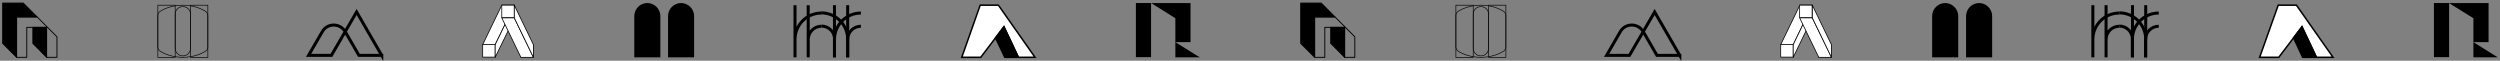 <?xml version="1.0" encoding="UTF-8"?> <!-- Generator: Adobe Illustrator 25.2.1, SVG Export Plug-In . SVG Version: 6.00 Build 0) --> <svg xmlns="http://www.w3.org/2000/svg" xmlns:xlink="http://www.w3.org/1999/xlink" version="1.1" id="Calque_1" x="0px" y="0px" viewBox="0 0 1400 34" style="enable-background:new 0 0 1400 34;" xml:space="preserve"><rect x="0" y="0" width="1400" height="34" fill="#808080" stroke="none"/> <style type="text/css"> .st0{fill:none;stroke:#000000;stroke-width:1.695;stroke-miterlimit:10;} .st1{fill:#FFFFFF;stroke:#000000;stroke-width:0.424;stroke-linejoin:round;stroke-miterlimit:10;} .st2{fill:#FFFFFF;stroke:#000000;stroke-width:0.848;stroke-miterlimit:10;} .st3{stroke:#000000;stroke-width:0.848;stroke-miterlimit:10;} .st4{fill:none;stroke:#000000;stroke-width:0.362;stroke-linecap:round;stroke-miterlimit:10;} .st5{fill:none;stroke:#000000;stroke-width:0.508;stroke-linejoin:round;stroke-miterlimit:10;} .st6{stroke:#000000;stroke-width:0.508;stroke-linejoin:round;stroke-miterlimit:10;} </style> <g> <g> <path d="M369.8,32.1V9c0-4-3.3-7.3-7.3-7.3h0c-4,0-7.3,3.3-7.3,7.3v23.1"></path> <path d="M388.7,32.1V9c0-4-3.3-7.3-7.3-7.3l0,0c-4,0-7.3,3.3-7.3,7.3v23.1"></path> </g> <path class="st0" d="M213.8,31.1L199.7,6.7l-14.1,24.3h-12.8l7.7-13.3c2.8-4.9,9.9-4.9,12.8,0l7.7,13.3H213.8z"></path> <g> <g> <rect x="270.3" y="25" class="st1" width="7" height="7"></rect> <rect x="281" y="2.9" class="st1" width="7" height="7"></rect> <polygon class="st1" points="288.1,2.9 277.3,25 270.3,25 281,2.9 "></polygon> <polygon class="st1" points="288.1,2.9 277.3,25 277.3,32.1 288.1,10 "></polygon> </g> <g> <rect x="281" y="2.9" class="st1" width="7" height="7"></rect> <rect x="291.7" y="25" class="st1" width="7" height="7"></rect> <polygon class="st1" points="298.7,32.1 288,10 281,10 291.7,32.1 "></polygon> <polygon class="st1" points="298.7,32.1 288,10 288,2.9 298.7,25 "></polygon> </g> </g> <g> <polygon class="st2" points="562.2,15 570.3,32.1 579.6,32.1 559.1,2.9 548.9,2.9 538.6,32.1 549.2,32.1 "></polygon> <polygon class="st3" points="557.5,21.2 562.2,15 570.3,32.1 562.7,32.1 "></polygon> </g> <g> <path class="st0" d="M460,7.3c-8.2,0-14.8,6.6-14.8,14.8v10V2.9"></path> <path class="st0" d="M460,14.7c-4.1,0-7.4,3.3-7.4,7.4v10V2.9"></path> <line class="st0" x1="467.3" y1="32.1" x2="467.3" y2="2.9"></line> <line class="st0" x1="474.7" y1="32.1" x2="474.7" y2="2.9"></line> <path class="st0" d="M474.7,22c0-8.2-6.6-14.8-14.8-14.8"></path> <path class="st0" d="M467.4,22c0-4.1-3.3-7.4-7.4-7.4"></path> <path class="st0" d="M482.1,7.3c-8.2,0-14.8,6.6-14.8,14.8v10"></path> <path class="st0" d="M482.1,14.7c-4.1,0-7.4,3.3-7.4,7.4v10"></path> </g> <g> <path class="st4" d="M106.7,32.1h9.7V8.7c0-0.9-0.5-1.8-1.2-2.3c-2.1-1.4-6.7-3.5-12.8-3.5S91.7,5,89.6,6.4 c-0.8,0.5-1.2,1.4-1.2,2.3v23.4h9.7V8c0-2.4,1.9-4.3,4.3-4.3l0,0c2.4,0,4.3,1.9,4.3,4.3V32.1"></path> <path class="st4" d="M116.4,26.3l0-23.4l-9.7,0l0,24.1c0,2.4-1.9,4.3-4.3,4.3l0,0c-2.4,0-4.3-1.9-4.3-4.3l0-24.1l-9.7,0l0,23.4 c0,0.9,0.5,1.8,1.2,2.3c2.1,1.4,6.7,3.5,12.8,3.5c6.1,0,10.7-2.1,12.8-3.5C116,28.1,116.4,27.2,116.4,26.3z"></path> </g> <g> <rect x="636.1" y="1.7" width="8.5" height="30.3"></rect> <polygon points="669.6,30.7 666.7,28.9 666.7,28.9 658.2,23.6 666.7,23.6 666.7,1.7 644.6,1.7 658.2,10.2 658.2,23.6 658.2,32.1 666.7,32.1 671.9,32.1 "></polygon> </g> <g> <path d="M1096.6,32.1V9c0-4-3.3-7.3-7.3-7.3l0,0c-4,0-7.3,3.3-7.3,7.3v23.1"></path> <path d="M1115.6,32.1V9c0-4-3.3-7.3-7.3-7.3l0,0c-4,0-7.3,3.3-7.3,7.3v23.1"></path> </g> <path class="st0" d="M940.7,31.1L926.6,6.7l-14.1,24.3h-12.8l7.7-13.3c2.8-4.9,9.9-4.9,12.8,0l7.7,13.3H940.7z"></path> <g> <g> <rect x="997.2" y="25" class="st1" width="7" height="7"></rect> <rect x="1007.9" y="2.9" class="st1" width="7" height="7"></rect> <polygon class="st1" points="1014.9,2.9 1004.2,25 997.2,25 1007.9,2.9 "></polygon> <polygon class="st1" points="1014.9,2.9 1004.2,25 1004.2,32.1 1014.9,10 "></polygon> </g> <g> <rect x="1007.8" y="2.9" class="st1" width="7" height="7"></rect> <rect x="1018.5" y="25" class="st1" width="7" height="7"></rect> <polygon class="st1" points="1025.6,32.1 1014.9,10 1007.8,10 1018.5,32.1 "></polygon> <polygon class="st1" points="1025.6,32.1 1014.9,10 1014.9,2.9 1025.6,25 "></polygon> </g> </g> <g> <polygon class="st2" points="1289.1,15 1297.2,32.1 1306.5,32.1 1286,2.9 1275.8,2.9 1265.4,32.1 1276.1,32.1 "></polygon> <polygon class="st3" points="1284.4,21.2 1289.1,15 1297.2,32.1 1289.5,32.1 "></polygon> </g> <g> <path class="st0" d="M1186.8,7.3c-8.2,0-14.8,6.6-14.8,14.8v10V2.9"></path> <path class="st0" d="M1186.8,14.7c-4.1,0-7.4,3.3-7.4,7.4v10V2.9"></path> <line class="st0" x1="1194.2" y1="32.1" x2="1194.2" y2="2.9"></line> <line class="st0" x1="1201.6" y1="32.1" x2="1201.6" y2="2.9"></line> <path class="st0" d="M1201.6,22c0-8.2-6.6-14.8-14.8-14.8"></path> <path class="st0" d="M1194.2,22c0-4.1-3.3-7.4-7.4-7.4"></path> <path class="st0" d="M1208.9,7.3c-8.2,0-14.8,6.6-14.8,14.8v10"></path> <path class="st0" d="M1208.9,14.7c-4.1,0-7.4,3.3-7.4,7.4v10"></path> </g> <g> <path class="st4" d="M833.6,32.1h9.7V8.7c0-0.9-0.5-1.8-1.2-2.3c-2.1-1.4-6.7-3.5-12.8-3.5c-6.1,0-10.7,2.1-12.8,3.5 c-0.8,0.5-1.2,1.4-1.2,2.3v23.4h9.7V8c0-2.4,1.9-4.3,4.3-4.3l0,0c2.4,0,4.3,1.9,4.3,4.3V32.1"></path> <path class="st4" d="M843.3,26.3V2.9l-9.7,0V27c0,2.4-1.9,4.3-4.3,4.3l0,0c-2.4,0-4.3-1.9-4.3-4.3l0-24.1l-9.7,0v23.4 c0,0.9,0.5,1.8,1.2,2.3c2.1,1.4,6.7,3.5,12.8,3.5c6.1,0,10.7-2.1,12.8-3.5C842.8,28.1,843.3,27.2,843.3,26.3z"></path> </g> <g> <rect x="1363" y="1.7" width="8.5" height="30.3"></rect> <polygon points="1396.5,30.7 1393.6,28.9 1393.6,28.9 1385.1,23.6 1393.6,23.6 1393.6,1.7 1371.4,1.7 1385.1,10.2 1385.1,23.6 1385.1,32.1 1393.6,32.1 1398.7,32.1 "></polygon> </g> <g> <polygon class="st5" points="20.8,9.5 31.9,20.6 31.9,32.1 26.1,32.1 26.1,15.3 15,15.3 15,32.1 9.3,32.1 9.3,9.5 "></polygon> <g> <polygon class="st6" points="20.8,9.5 13,1.7 1.5,1.7 1.5,24.3 9.3,32.1 9.3,9.5 "></polygon> <polygon class="st6" points="18.4,15.3 18.4,24.3 26.1,32.1 26.1,15.3 "></polygon> </g> </g> <g> <polygon class="st5" points="747.6,9.5 758.7,20.6 758.7,32.1 753,32.1 753,15.3 741.9,15.3 741.9,32.1 736.2,32.1 736.2,9.5 "></polygon> <g> <polygon class="st6" points="747.6,9.5 739.9,1.7 728.4,1.7 728.4,24.3 736.2,32.1 736.2,9.5 "></polygon> <polygon class="st6" points="745.2,15.3 745.2,24.3 753,32.1 753,15.3 "></polygon> </g> </g> </g> </svg> 